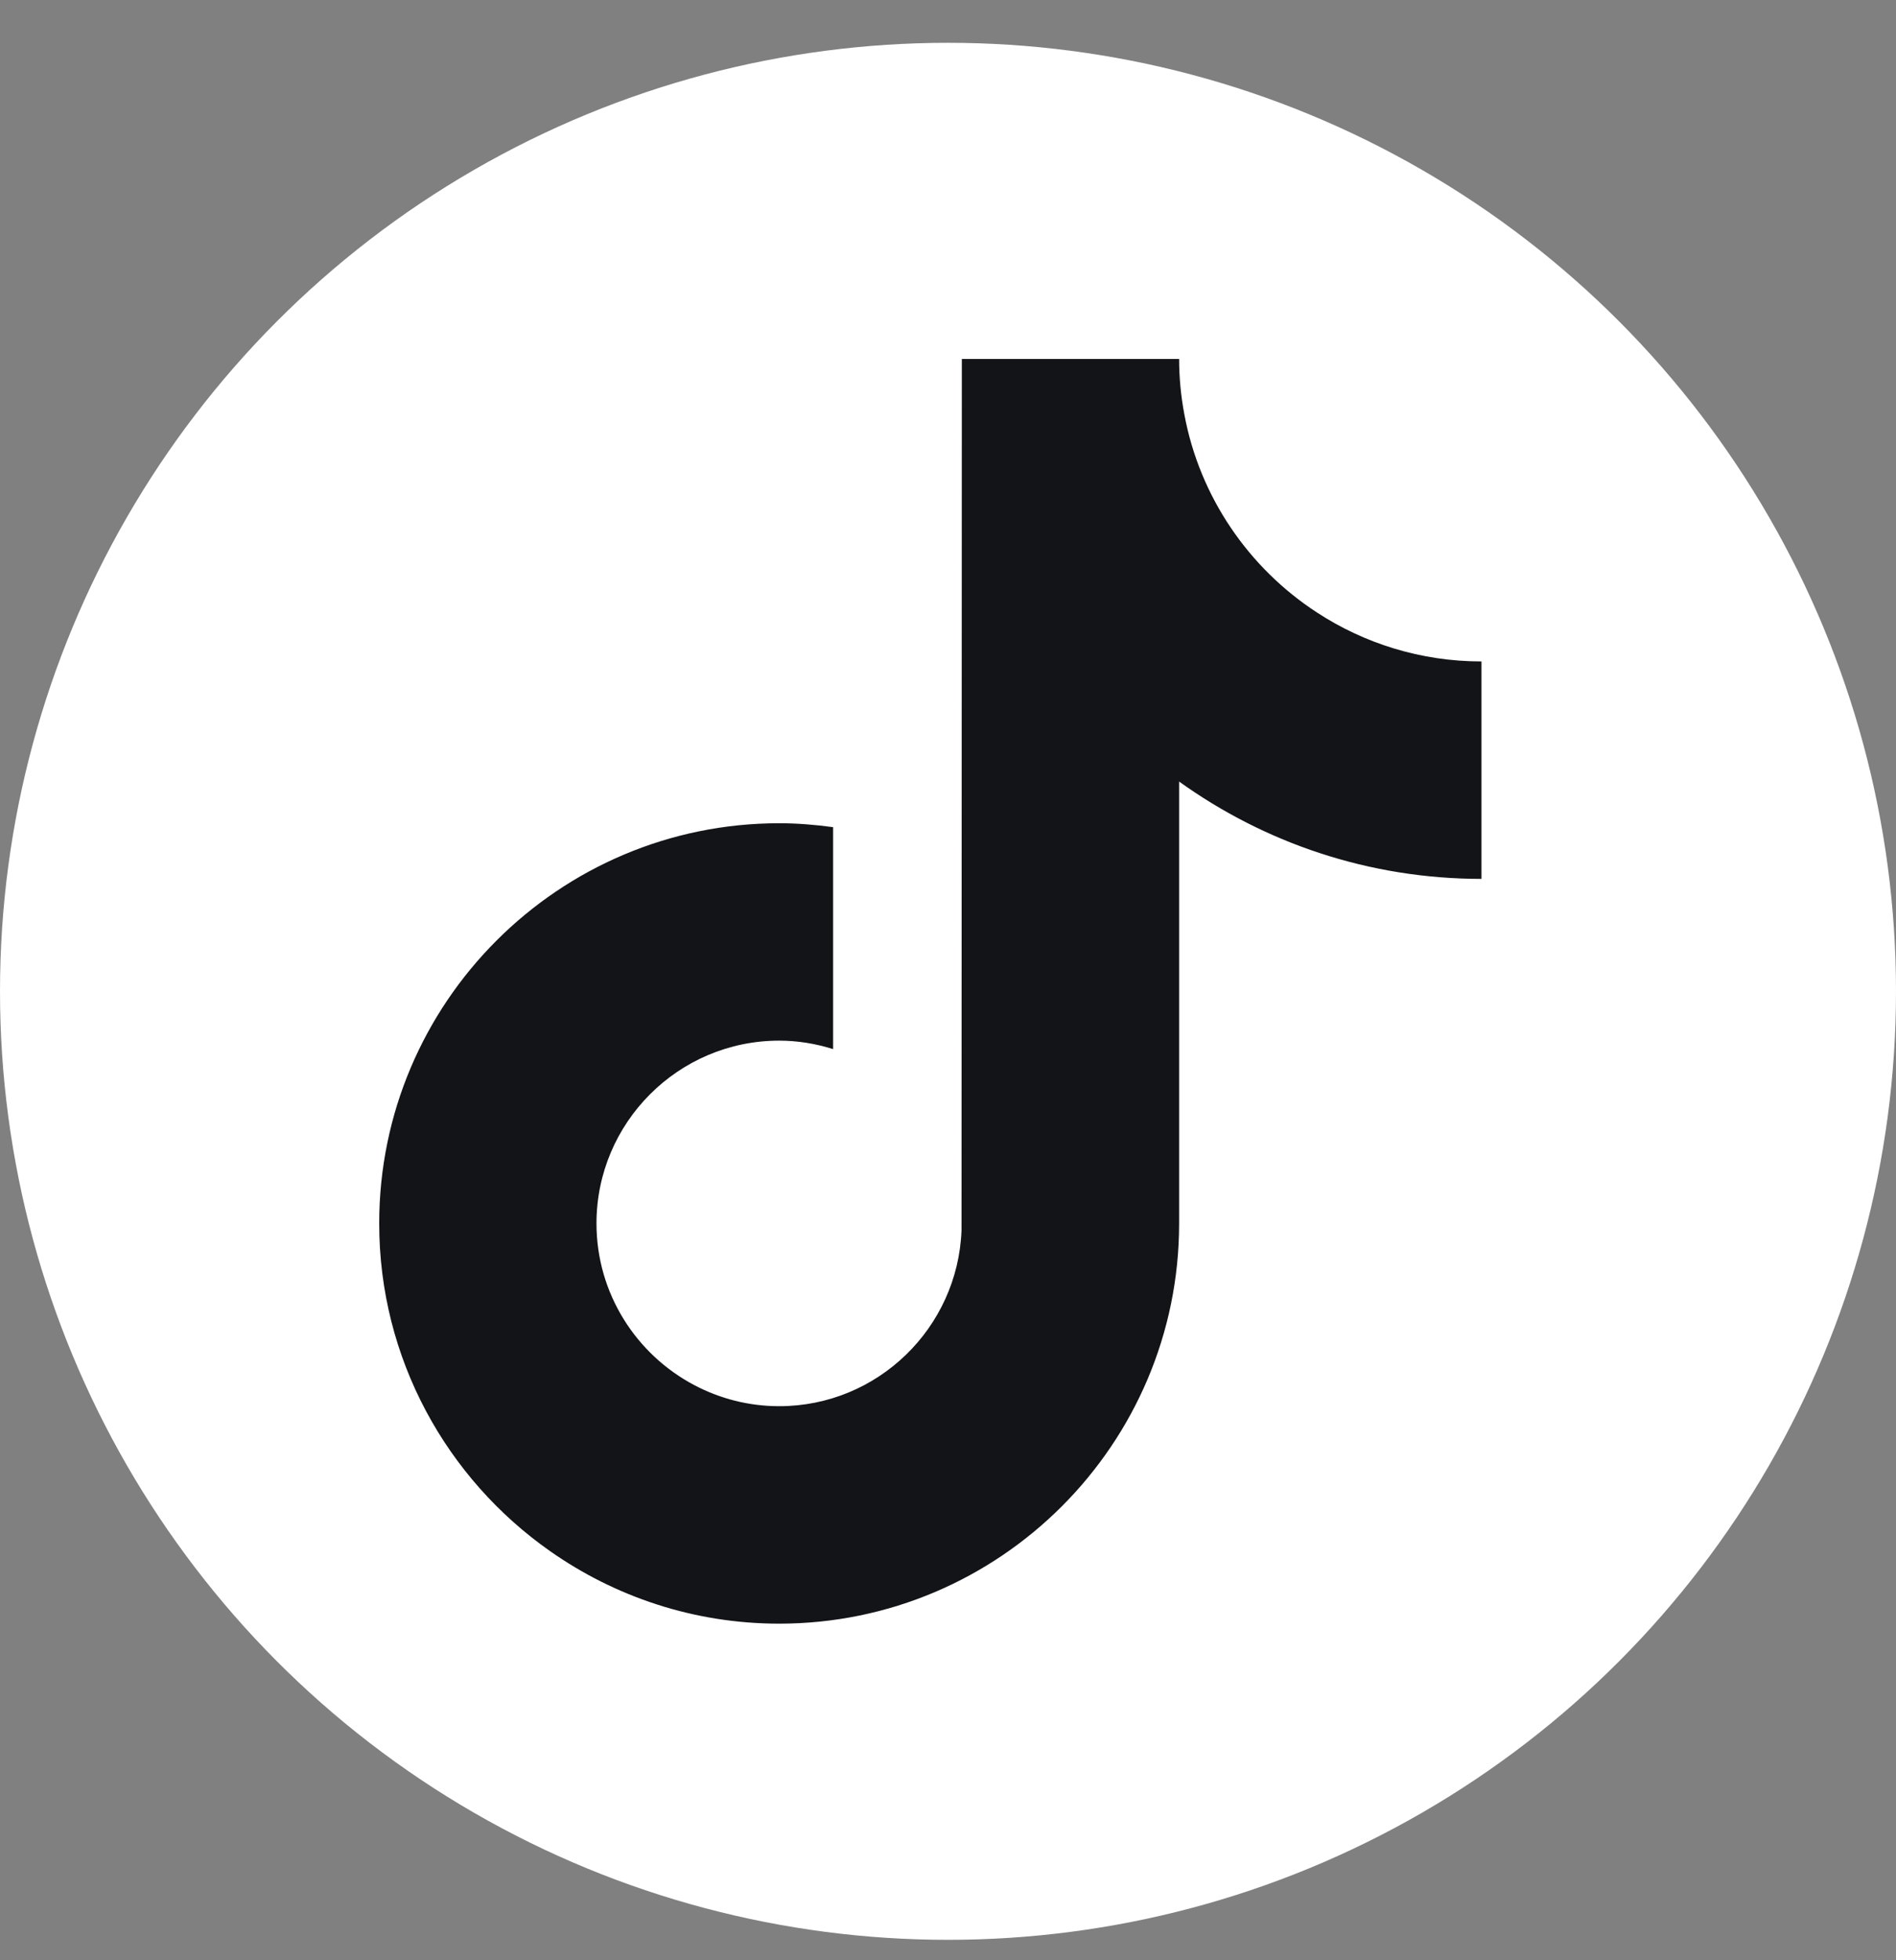 <svg width="30" height="31" viewBox="0 0 30 31" fill="none" xmlns="http://www.w3.org/2000/svg">
<rect x="0" y="0" width="30" height="31" fill="#808080" stroke="none"/>
<g clip-path="url(#clip0_42_2571)">
<circle cx="15" cy="15.677" r="15" fill="white"/>
<path d="M20.836 9.685C19.759 8.983 18.981 7.859 18.739 6.549C18.686 6.266 18.657 5.975 18.657 5.677H15.219L15.214 19.456C15.156 21 13.886 22.238 12.329 22.238C11.845 22.238 11.389 22.117 10.988 21.906C10.068 21.422 9.438 20.457 9.438 19.348C9.438 17.754 10.735 16.457 12.329 16.457C12.626 16.457 12.912 16.506 13.182 16.591V13.081C12.902 13.043 12.618 13.019 12.329 13.019C8.839 13.019 6 15.858 6 19.348C6 21.489 7.07 23.384 8.702 24.529C9.73 25.251 10.98 25.677 12.329 25.677C15.819 25.677 18.657 22.837 18.657 19.348V12.36C20.006 13.328 21.658 13.899 23.441 13.899V10.46C22.481 10.46 21.586 10.175 20.836 9.685Z" fill="#131418"/>
</g>
<defs>
<clipPath id="clip0_42_2571">
<rect width="30" height="30" fill="white" transform="translate(0 0.677)"/>
</clipPath>
</defs>
</svg>
